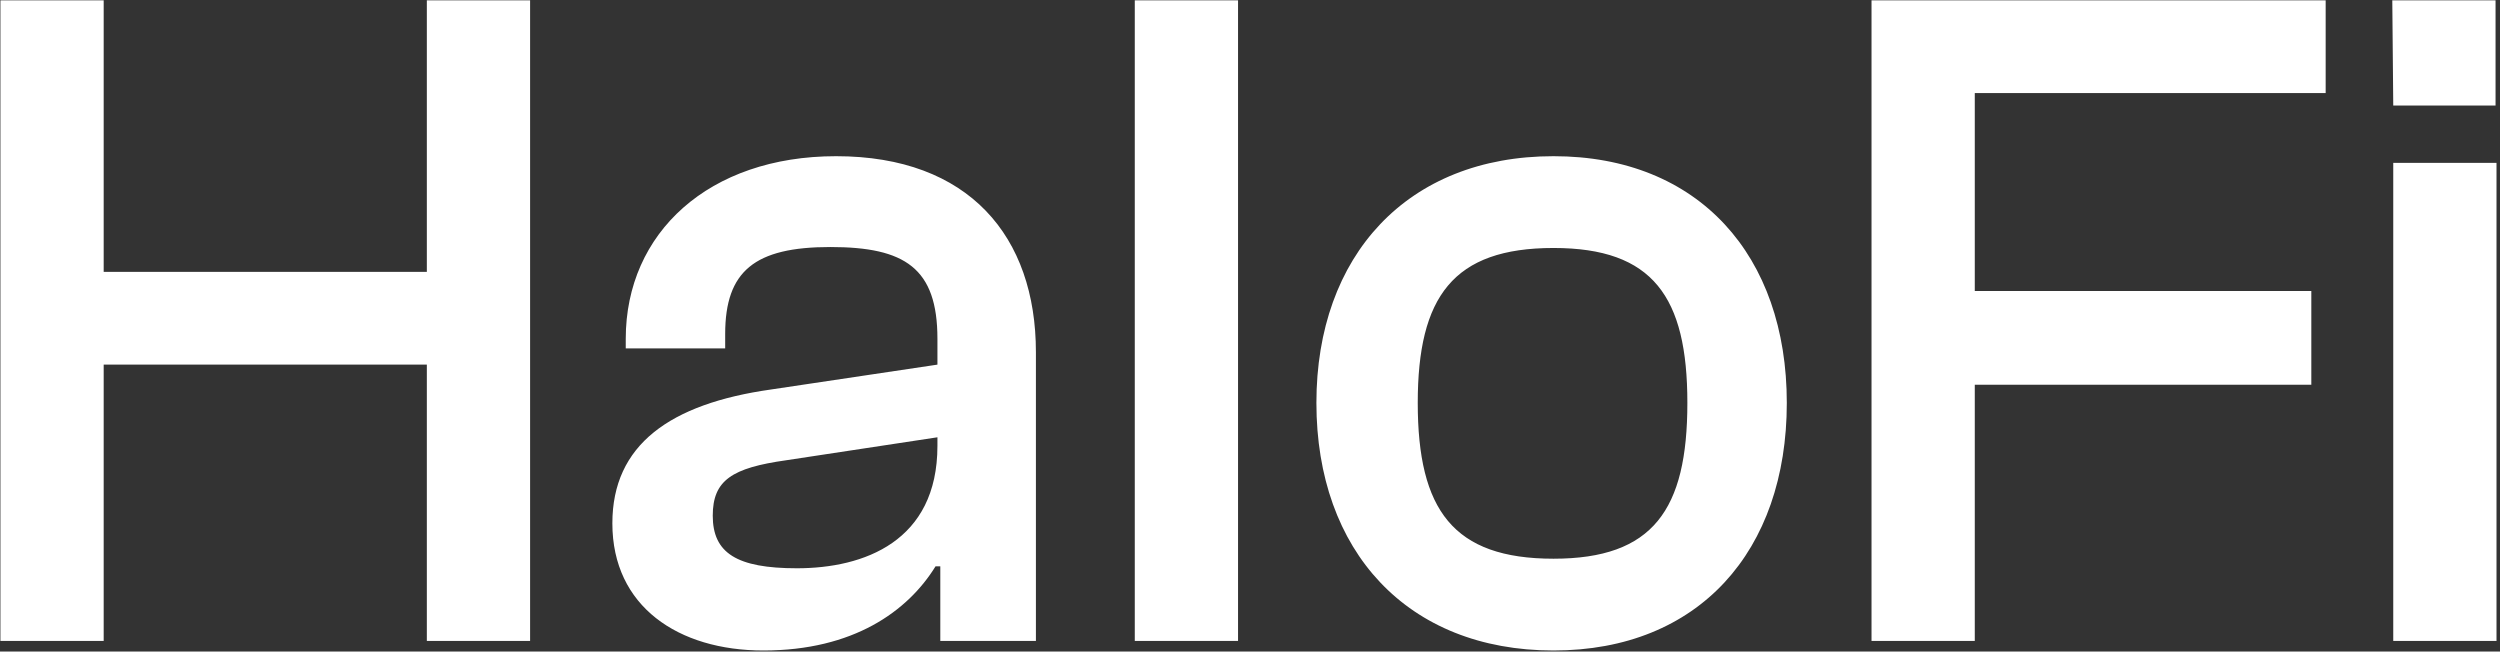 <svg width="706" height="184" viewBox="0 0 706 184" fill="none" xmlns="http://www.w3.org/2000/svg">
<rect x="0" y="0" width="706" height="184" fill="#333333" stroke="none"/>
<path d="M29.28 181H0.12V0.1H29.28V76.78H120.54V0.1H149.7V181H120.54V102.97H29.28V181ZM215.591 183.7C191.561 183.7 172.931 171.28 172.931 147.79C172.931 125.65 189.131 114.04 217.751 109.99L264.731 102.97V95.68C264.731 75.7 255.551 69.76 234.491 69.76C213.161 69.76 204.791 76.51 204.791 94.33V98.38H176.711V95.68C176.711 65.71 200.201 44.11 236.111 44.11C273.641 44.11 292.541 66.79 292.541 99.46V181H265.541V159.94H264.191C256.361 172.63 240.971 183.7 215.591 183.7ZM201.281 145.63C201.281 156.16 208.031 160.48 225.041 160.48C243.941 160.48 264.731 152.92 264.731 125.92V123.49L222.071 129.97C206.681 132.13 201.281 135.64 201.281 145.63ZM349.622 181H320.462V0.1H349.622V181ZM438.712 183.7C397.402 183.7 371.752 155.62 371.752 113.77C371.752 72.19 397.402 44.11 438.712 44.11C479.752 44.11 504.592 72.19 504.592 113.77C504.592 155.62 479.752 183.7 438.712 183.7ZM438.712 157.78C466.792 157.78 476.512 144.01 476.512 113.77C476.512 83.8 466.792 70.03 438.712 70.03C410.362 70.03 400.372 83.8 400.372 113.77C400.372 144.01 410.362 157.78 438.712 157.78ZM557.678 181H528.518V0.1H656.768V26.29H557.678V82.18H652.718V108.64H557.678V181ZM704.744 29.8H675.854L675.584 0.1H704.744V29.8ZM705.014 181H675.854V46H705.014V181Z" fill="white"/>
</svg>
